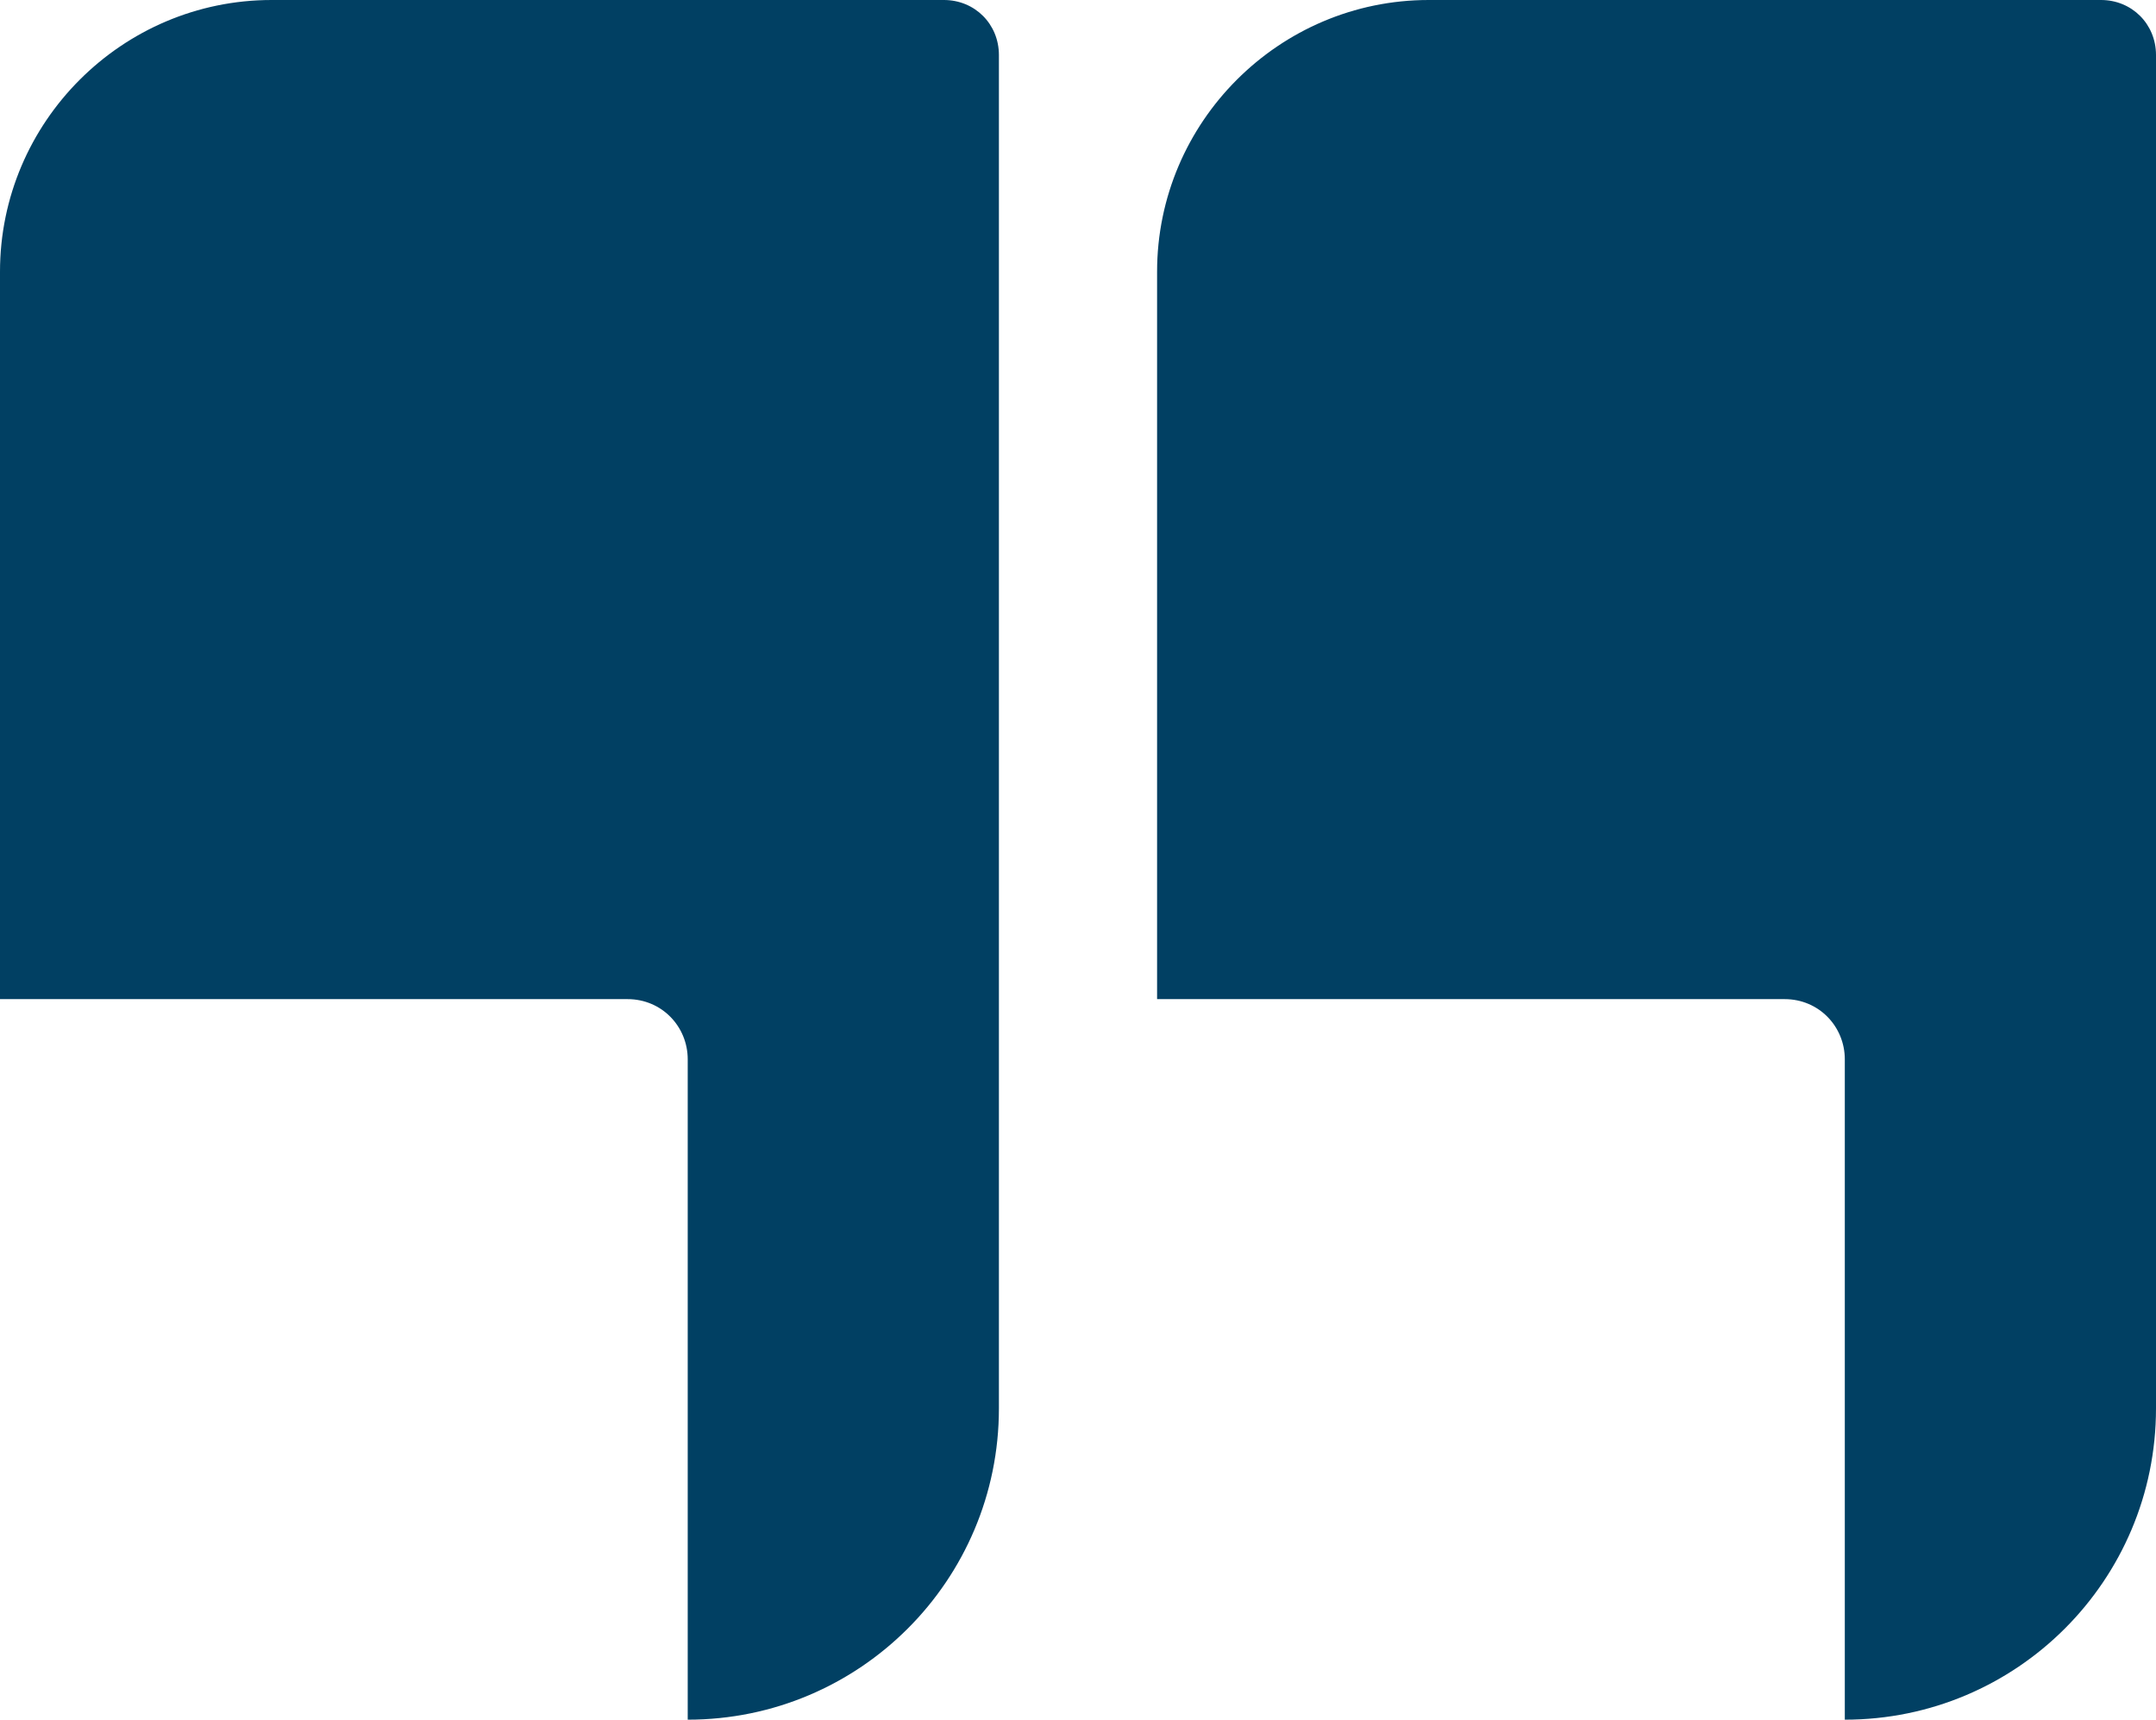 <?xml version="1.0" encoding="utf-8"?>
<!-- Generator: Adobe Illustrator 25.2.3, SVG Export Plug-In . SVG Version: 6.00 Build 0)  -->
<svg xmlns="http://www.w3.org/2000/svg" xmlns:xlink="http://www.w3.org/1999/xlink" version="1.1" id="Layer_1" x="0px" y="0px" viewBox="0 0 125.4 100" style="enable-background:new 0 0 125.4 100;" xml:space="preserve" width="125.4" height="100">
<style type="text/css">
	.st0{fill:#014063;}
</style>
<path class="st0" d="M0,15.8v42.3h36.5c2,0,3.5,1.6,3.5,3.5V100h0c10,0,18.1-8.1,18.1-18.1V58.2V38.8V3.2c0-1.8-1.4-3.2-3.2-3.2  H15.8C7.1,0,0,7.1,0,15.8z"/>
<path class="st0" d="M67.3,15.8v42.3h36.5c2,0,3.5,1.6,3.5,3.5V100h0c10,0,18.1-8.1,18.1-18.1V58.2V38.8V3.2c0-1.8-1.4-3.2-3.2-3.2  H83.1C74.4,0,67.3,7.1,67.3,15.8z"/>
</svg>
